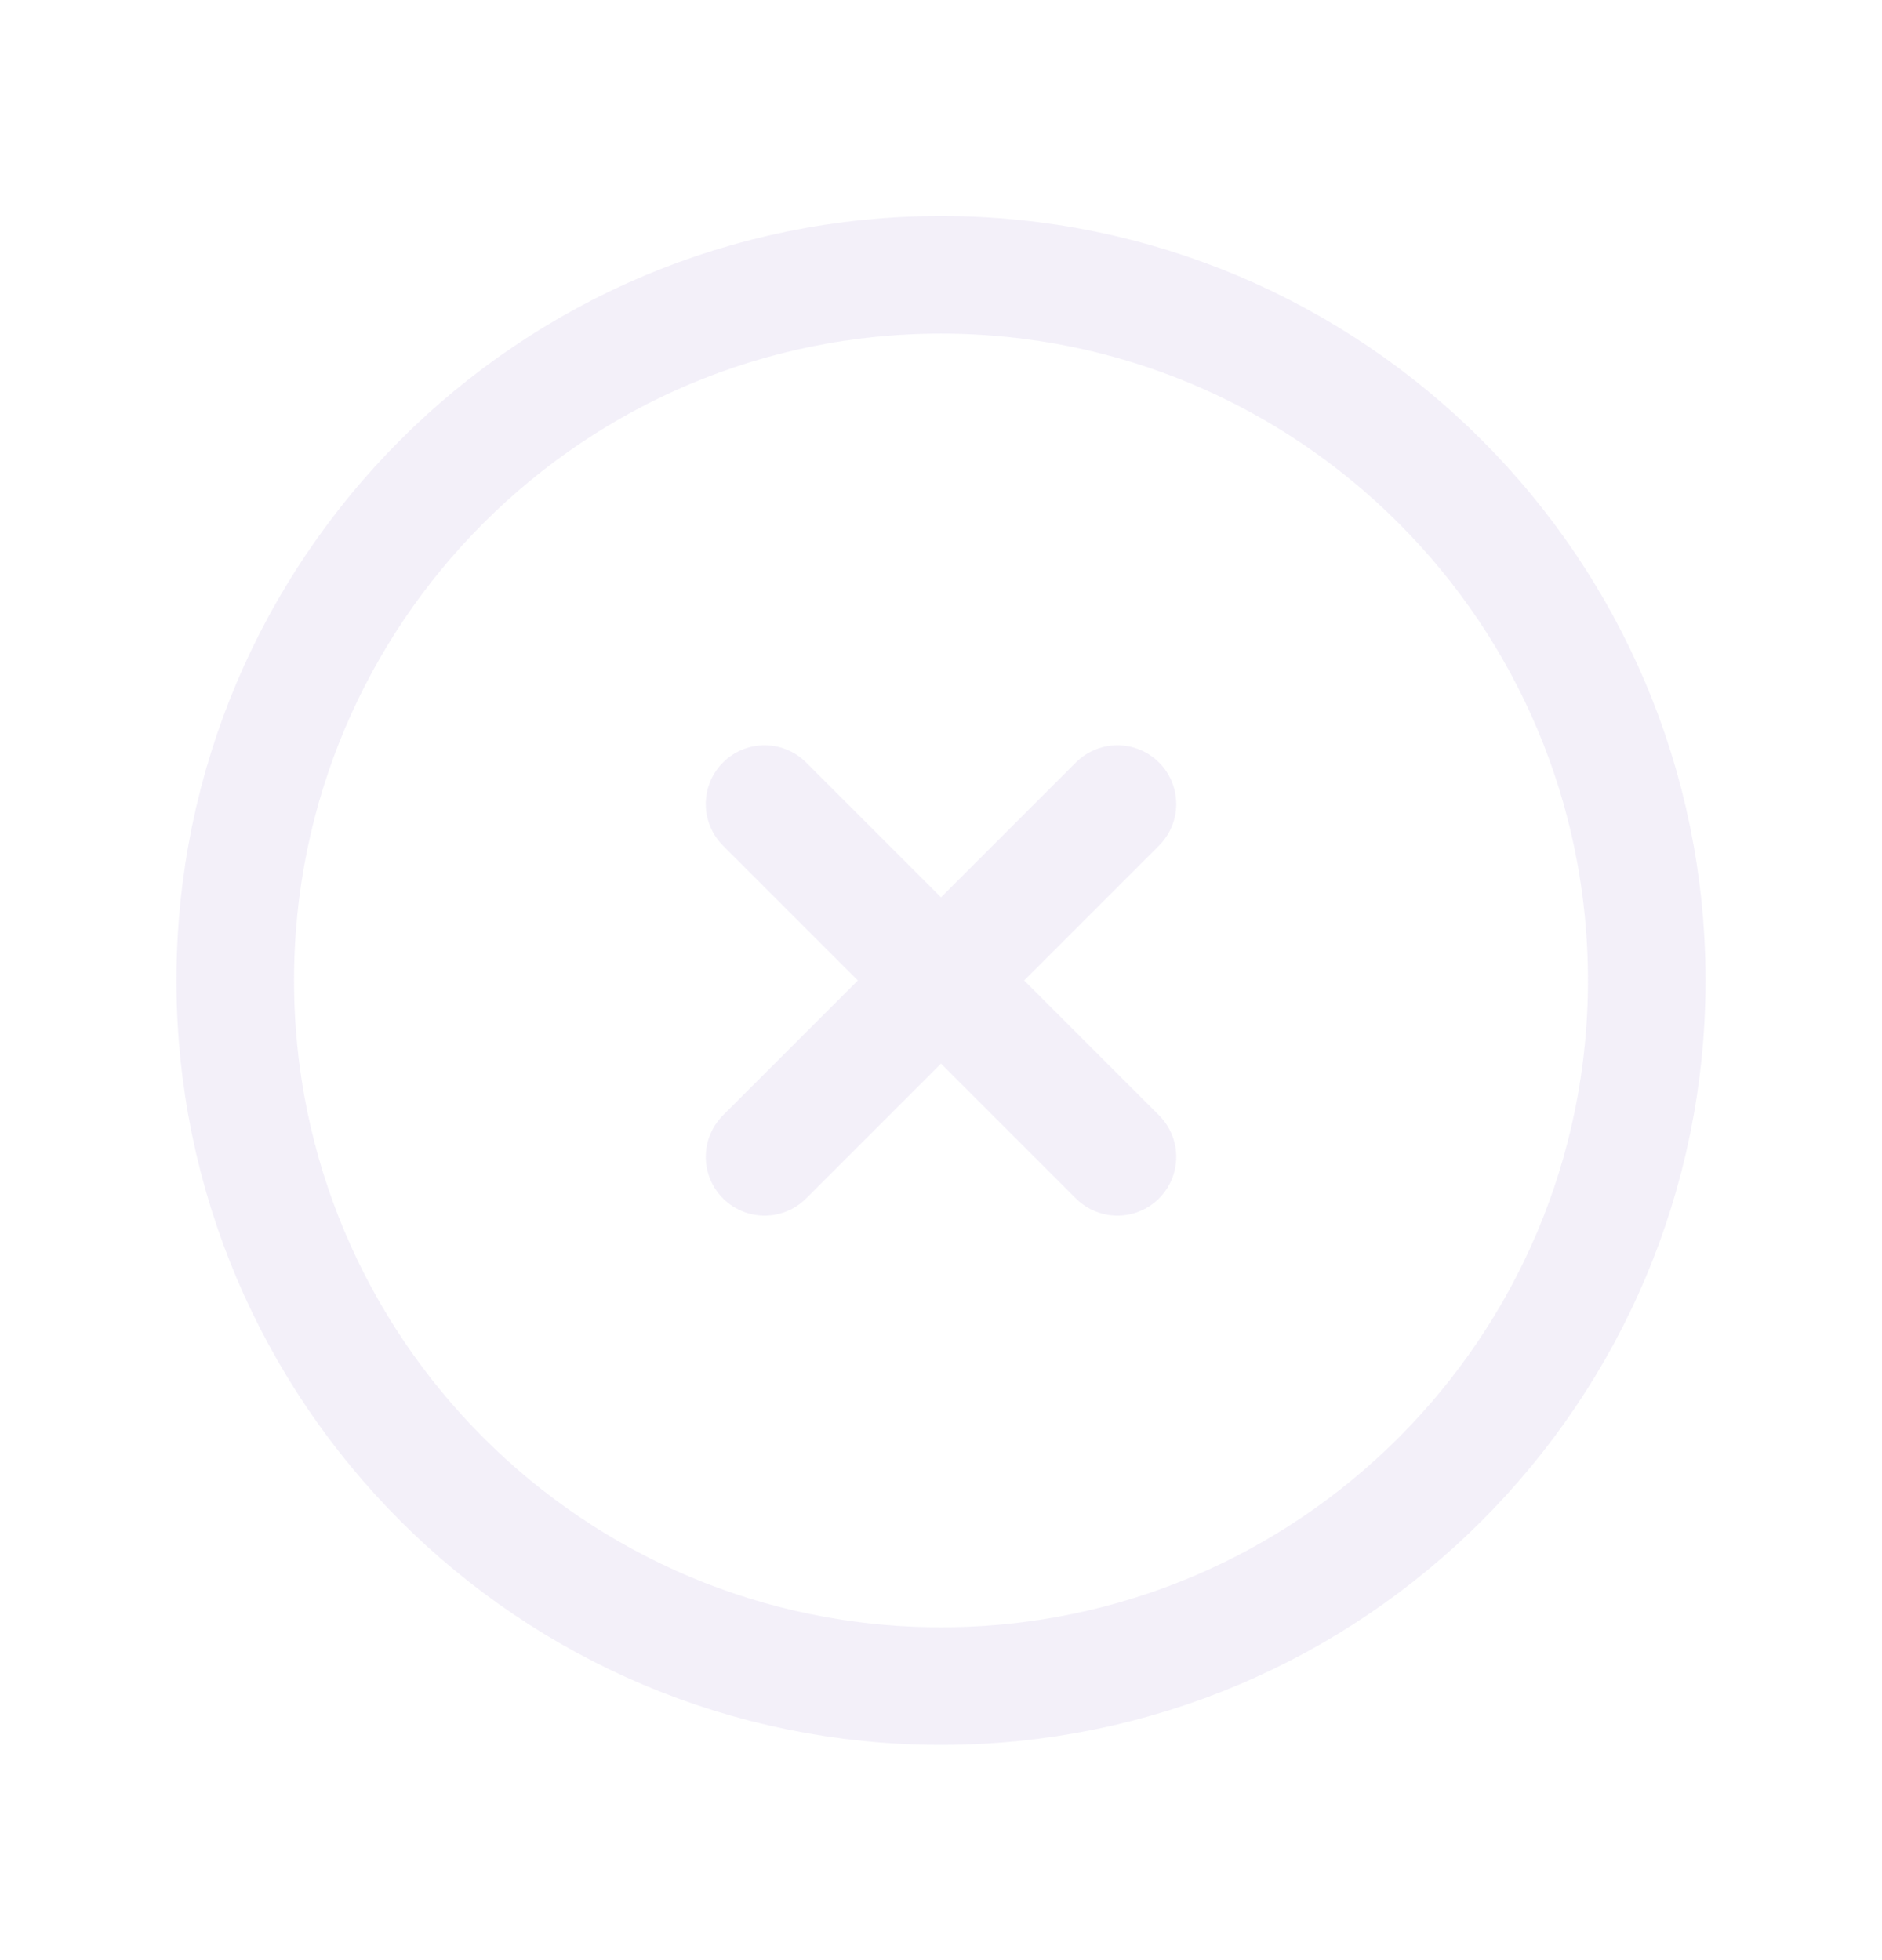 <svg xmlns="http://www.w3.org/2000/svg" width="24" height="25" viewBox="0 0 24 25" fill="none">
  <g opacity="0.5">
    <path d="M9.75 10.255L14.25 14.755M14.25 10.255L9.75 14.755M21 12.505C21 17.475 16.971 21.505 12 21.505C7.029 21.505 3 17.475 3 12.505C3 7.534 7.029 3.505 12 3.505C16.971 3.505 21 7.534 21 12.505Z" stroke="#E8E2F4" stroke-width="1.5" stroke-linecap="round" stroke-linejoin="round"/>
  </g>
</svg>